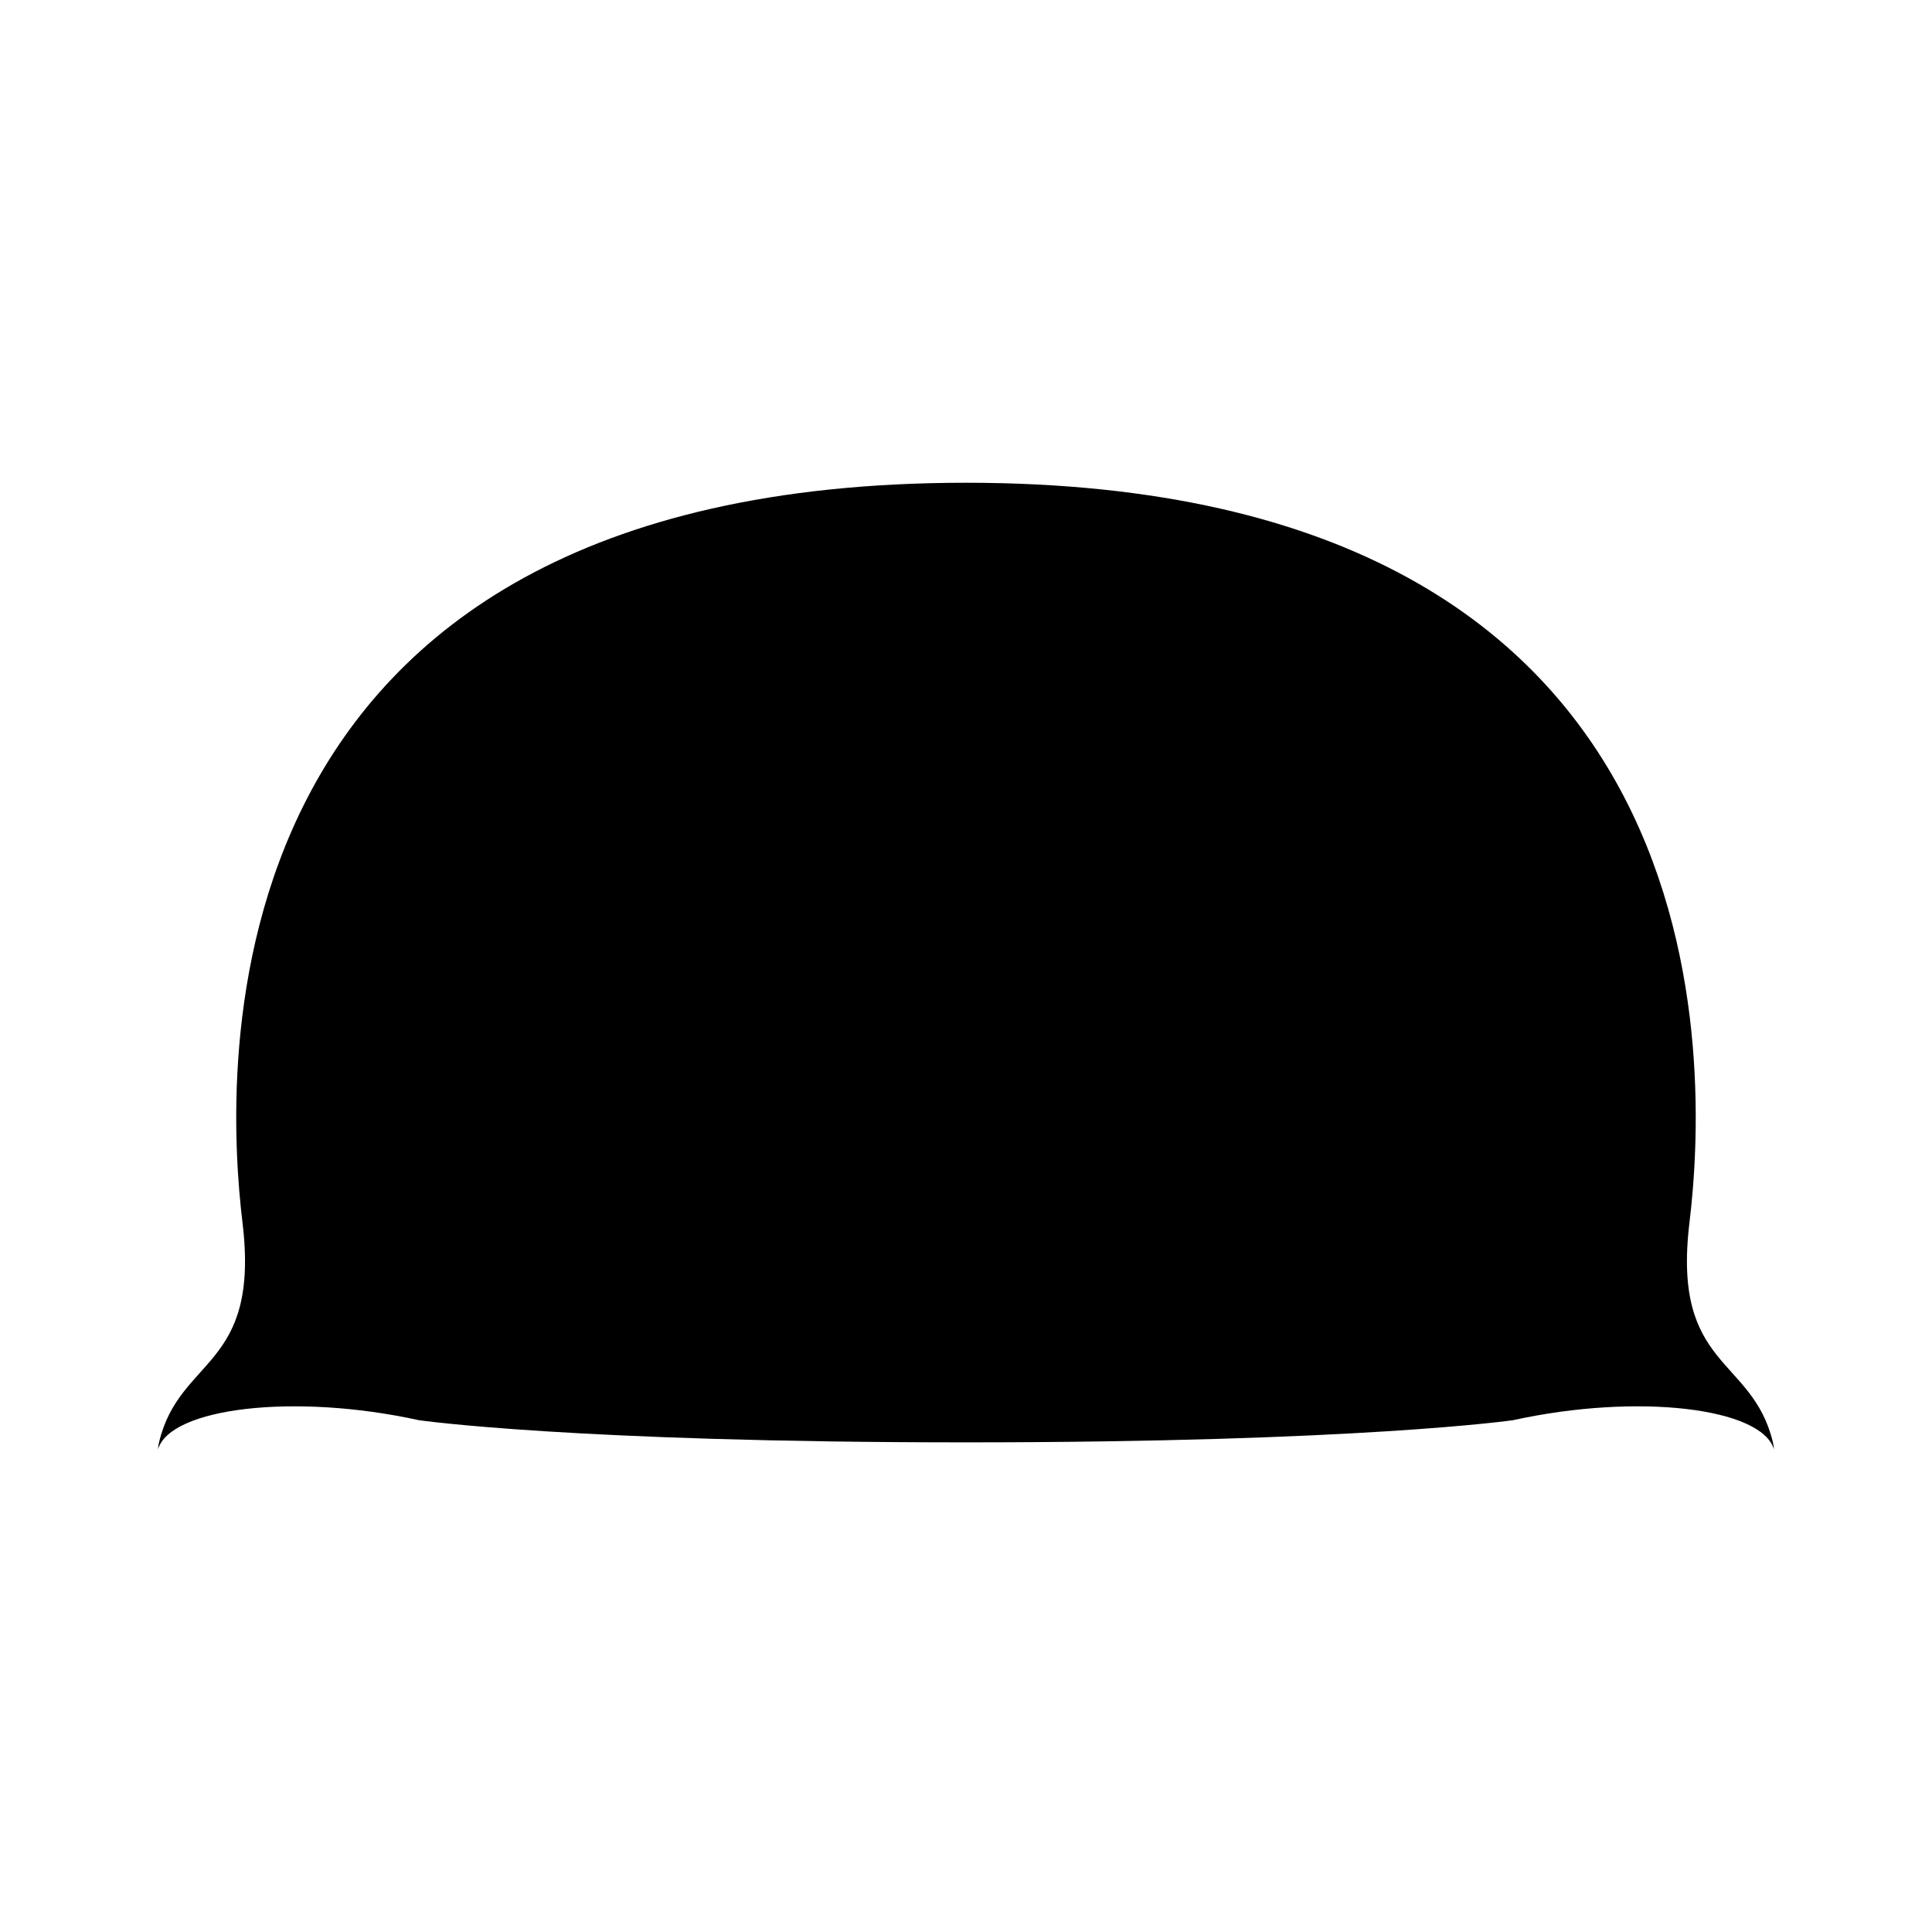 <?xml version="1.0" encoding="UTF-8"?>
<!-- Uploaded to: ICON Repo, www.svgrepo.com, Generator: ICON Repo Mixer Tools -->
<svg fill="#000000" width="800px" height="800px" version="1.1" viewBox="144 144 512 512" xmlns="http://www.w3.org/2000/svg">
 <path d="m613.84 526.24c-5.422-22.766-26.797-19.426-22.121-58.176 4.676-38.746 13.438-196.13-191.72-196.13s-196.4 157.39-191.73 196.13c4.676 38.75-16.699 35.41-22.121 58.176-0.156 0.656-0.238 1.258-0.266 1.828 3.234-10.957 35.988-14.977 69.148-7.699 0 0 40.75 5.871 144.96 5.871 104.21 0 144.96-5.871 144.96-5.871 33.16-7.281 65.914-3.258 69.148 7.699-0.023-0.574-0.105-1.18-0.262-1.828z"/>
</svg>